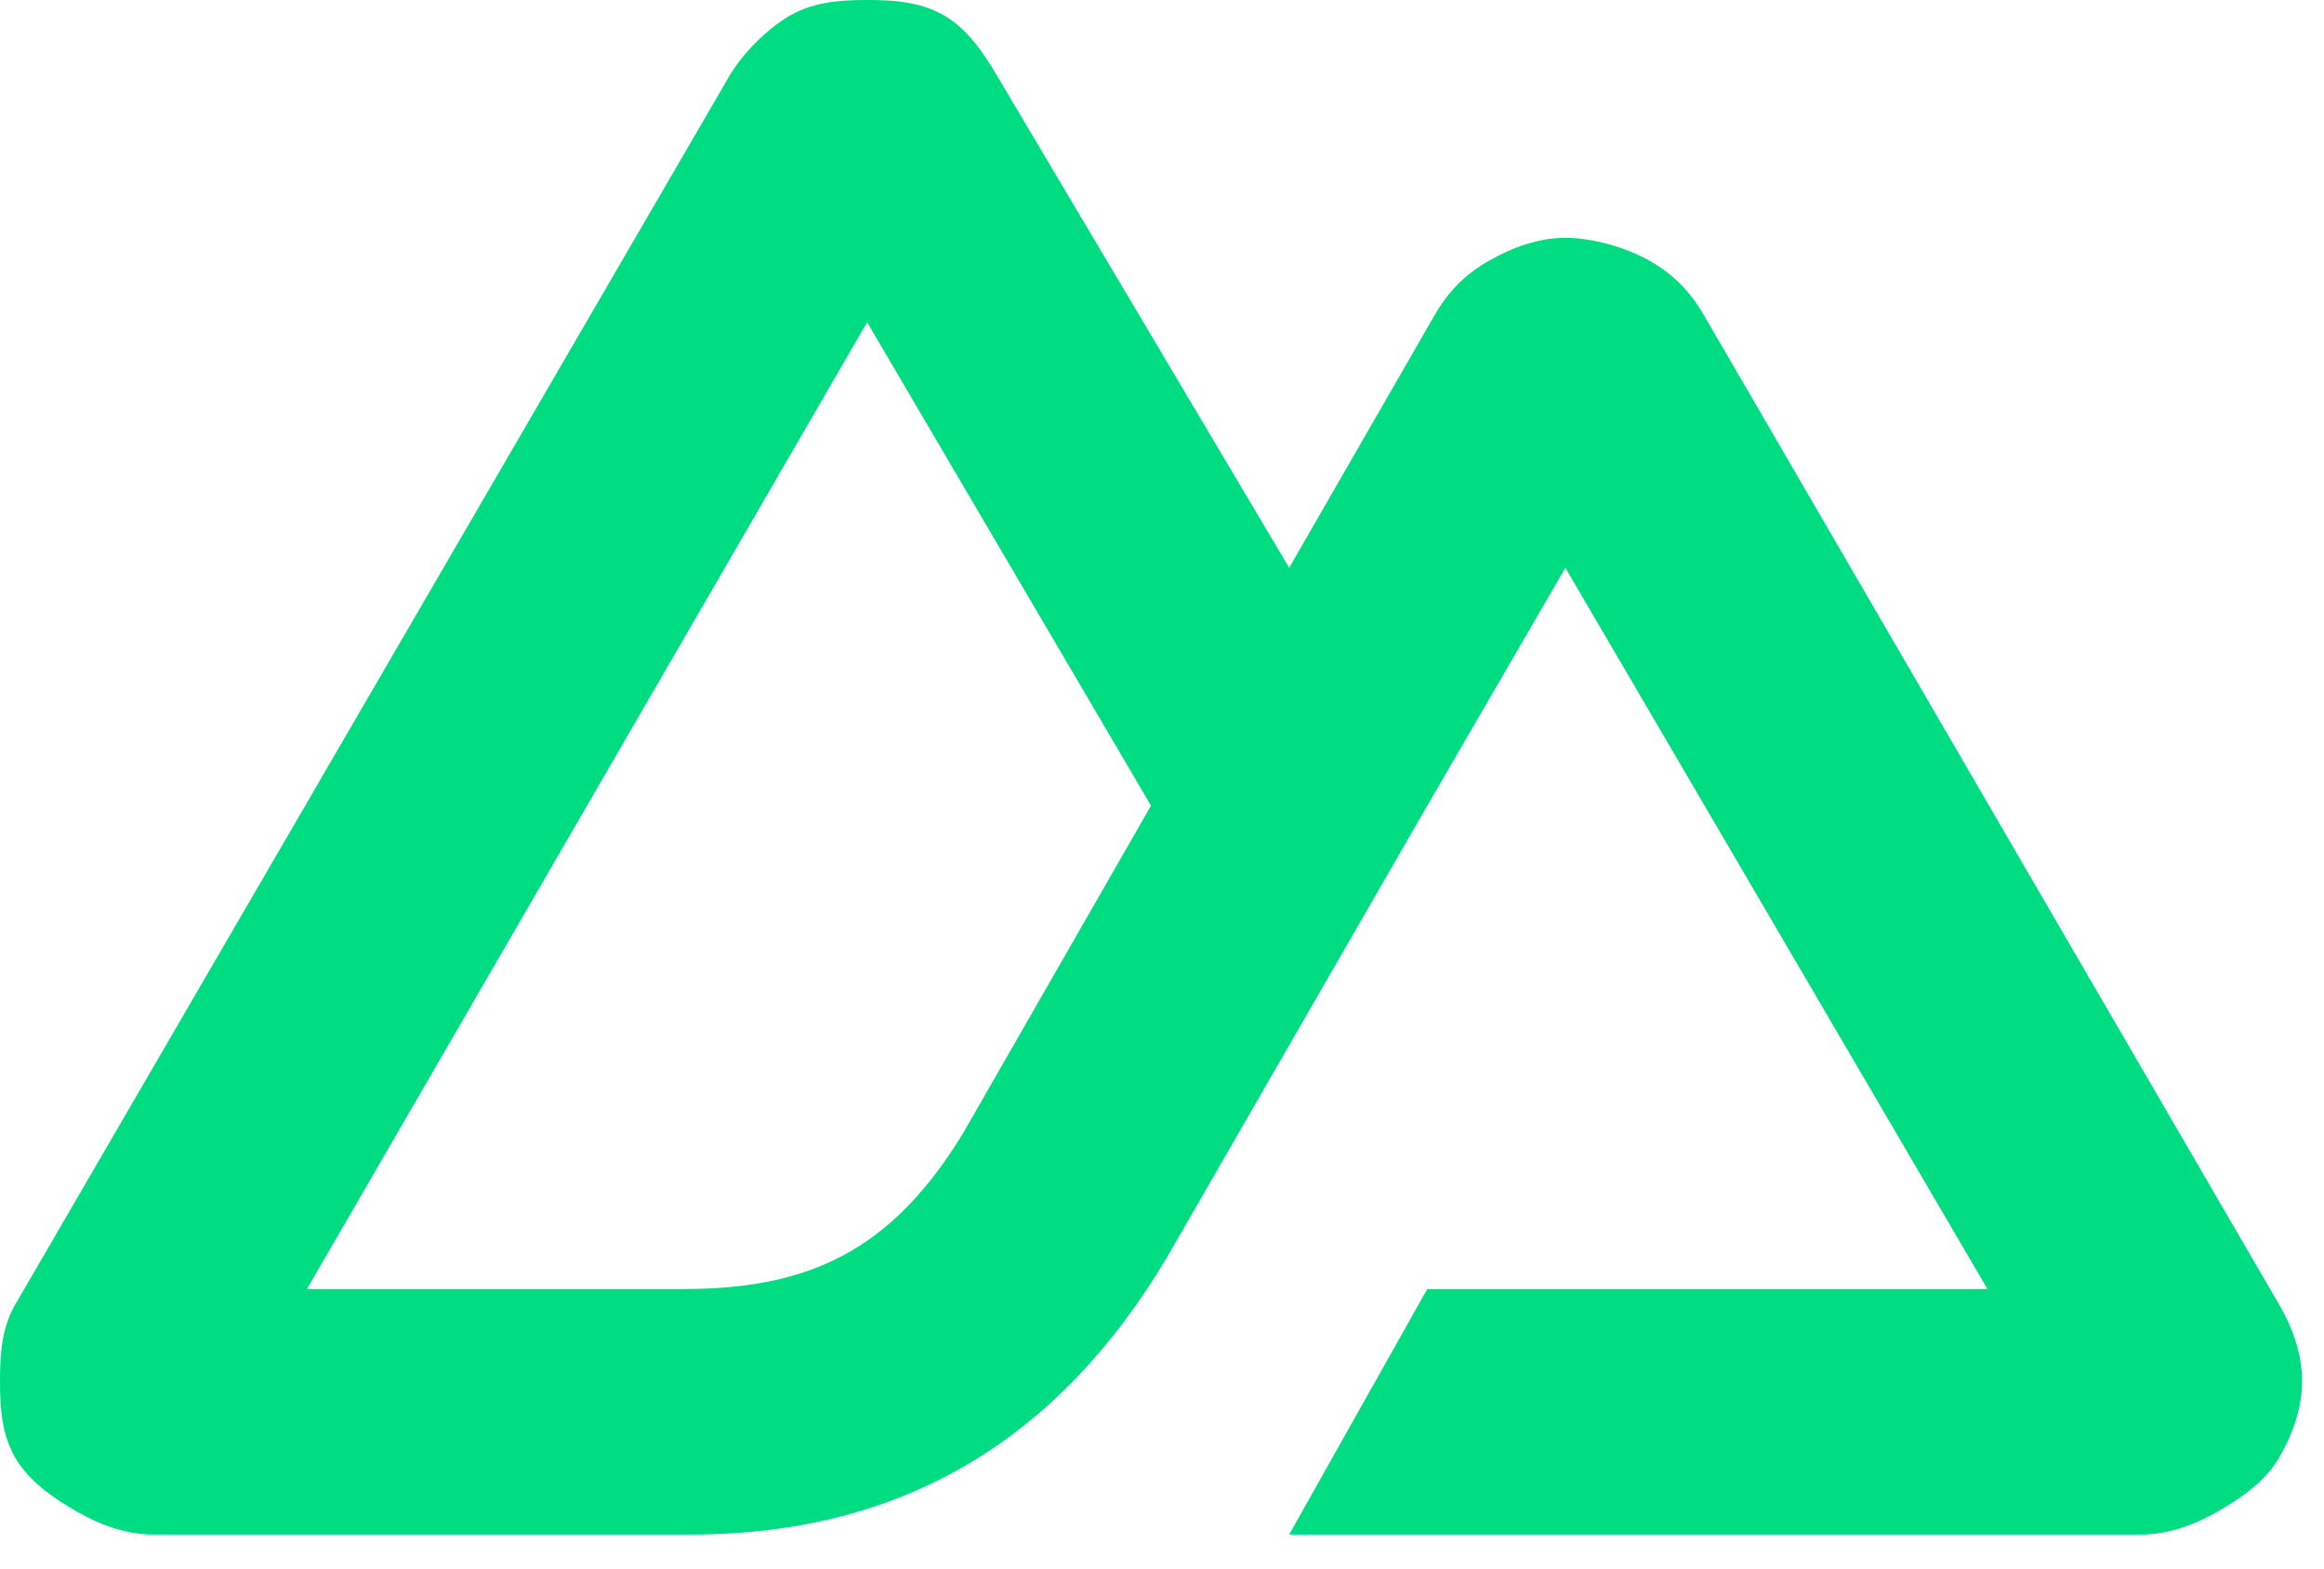 <svg width="40" height="27" viewBox="0 0 40 27" fill="none" xmlns="http://www.w3.org/2000/svg">
<path d="M22.189 26.415H36.849C37.317 26.415 37.765 26.251 38.17 26.019C38.575 25.787 38.993 25.496 39.226 25.094C39.46 24.693 39.623 24.237 39.623 23.773C39.622 23.31 39.461 22.854 39.226 22.453L29.321 5.415C29.087 5.014 28.801 4.722 28.396 4.491C27.991 4.259 27.411 4.094 26.943 4.094C26.476 4.094 26.028 4.259 25.623 4.491C25.218 4.722 24.932 5.014 24.698 5.415L22.189 9.774L17.17 1.32C16.936 0.919 16.651 0.496 16.245 0.264C15.84 0.032 15.392 0 14.925 0C14.457 0 14.009 0.032 13.604 0.264C13.199 0.496 12.781 0.919 12.547 1.32L0.264 22.453C0.03 22.854 0 23.31 1.00484e-06 23.773C-0 24.237 0.03 24.693 0.264 25.094C0.498 25.496 0.916 25.787 1.321 26.019C1.726 26.251 2.174 26.415 2.642 26.415H11.887C15.55 26.415 18.216 24.772 20.076 21.66L24.566 13.868L26.943 9.774L34.208 22.189H24.566L22.189 26.415ZM11.755 22.189H5.283L14.925 5.547L19.811 13.868L16.574 19.511C15.34 21.53 13.932 22.189 11.755 22.189Z" fill="#00DC82"/>
</svg>
